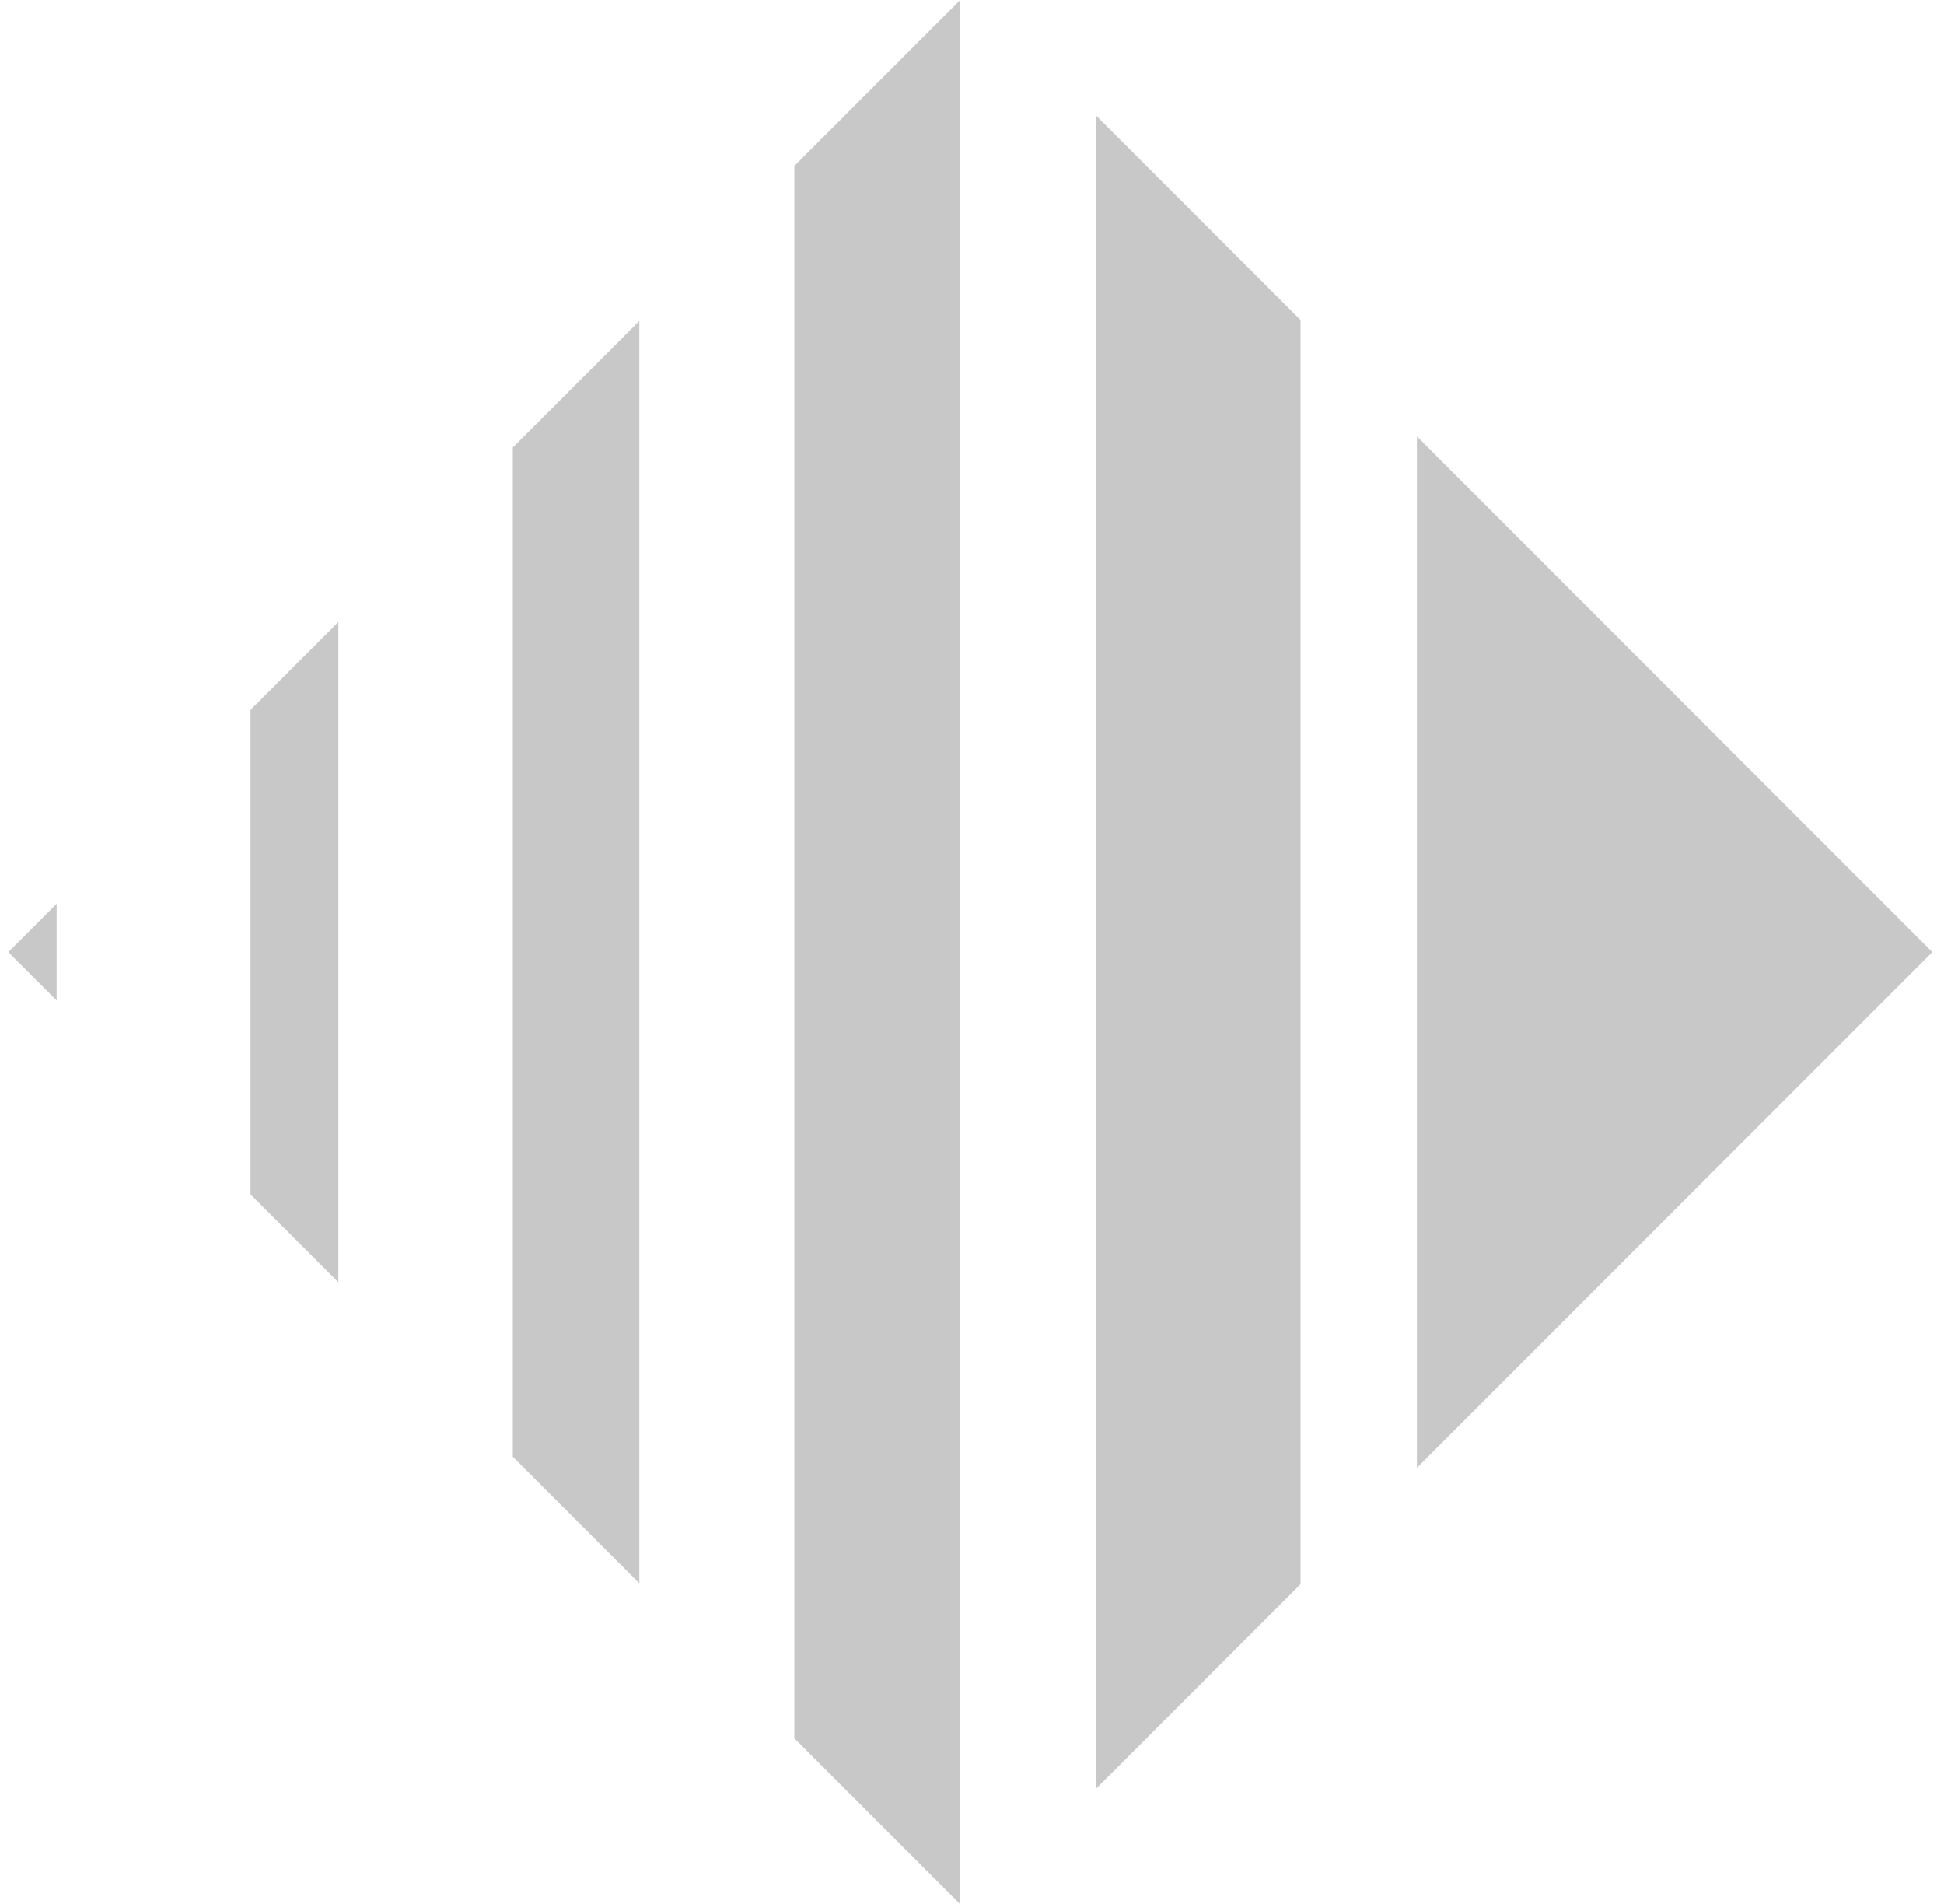 <?xml version="1.0" encoding="UTF-8"?> <svg xmlns="http://www.w3.org/2000/svg" viewBox="1927.5 2429 145 142" width="145" height="142" data-guides="{&quot;vertical&quot;:[],&quot;horizontal&quot;:[]}"><path fill="#c8c8c8" stroke="none" fill-opacity="1" stroke-width="1" stroke-opacity="1" color="rgb(51, 51, 51)" font-size-adjust="none" id="tSvg533d6b33b6" title="Path 31" d="M 2033.184 2461.543 C 2033.184 2487.181 2033.184 2512.819 2033.184 2538.457C 2045.999 2525.638 2058.815 2512.819 2071.63 2500C 2058.815 2487.181 2045.999 2474.362 2033.184 2461.543Z"></path><path fill="#c8c8c8" stroke="none" fill-opacity="1" stroke-width="1" stroke-opacity="1" color="rgb(51, 51, 51)" font-size-adjust="none" id="tSvg249a959e0a" title="Path 32" d="M 2009.246 2562.393 C 2014.332 2557.307 2019.419 2552.22 2024.505 2547.134C 2024.505 2515.711 2024.505 2484.289 2024.505 2452.866C 2019.419 2447.779 2014.332 2442.693 2009.246 2437.607C 2009.246 2479.202 2009.246 2520.798 2009.246 2562.393Z"></path><path fill="#c8c8c8" stroke="none" fill-opacity="1" stroke-width="1" stroke-opacity="1" color="rgb(51, 51, 51)" font-size-adjust="none" id="tSvgf392b1e46a" title="Path 33" d="M 1986.748 2558.627 C 1990.872 2562.751 1994.997 2566.876 1999.121 2571C 1999.121 2523.667 1999.121 2476.333 1999.121 2429C 1994.997 2433.124 1990.872 2437.249 1986.748 2441.373C 1986.748 2480.458 1986.748 2519.542 1986.748 2558.627Z"></path><path fill="#c8c8c8" stroke="none" fill-opacity="1" stroke-width="1" stroke-opacity="1" color="rgb(51, 51, 51)" font-size-adjust="none" id="tSvg3fb9de50e0" title="Path 34" d="M 1965.748 2537.626 C 1968.894 2540.772 1972.039 2543.917 1975.185 2547.063C 1975.185 2515.688 1975.185 2484.312 1975.185 2452.937C 1972.039 2456.082 1968.894 2459.228 1965.748 2462.374C 1965.748 2487.458 1965.748 2512.542 1965.748 2537.626Z"></path><path fill="#c8c8c8" stroke="none" fill-opacity="1" stroke-width="1" stroke-opacity="1" color="rgb(51, 51, 51)" font-size-adjust="none" id="tSvg181159c40fd" title="Path 35" d="M 1946.186 2518.064 C 1948.369 2520.248 1950.553 2522.431 1952.737 2524.615C 1952.737 2508.205 1952.737 2491.795 1952.737 2475.385C 1950.553 2477.569 1948.369 2479.752 1946.186 2481.936C 1946.186 2493.979 1946.186 2506.021 1946.186 2518.064Z"></path><path fill="#c8c8c8" stroke="none" fill-opacity="1" stroke-width="1" stroke-opacity="1" color="rgb(51, 51, 51)" font-size-adjust="none" id="tSvg13fc16e80fb" title="Path 36" d="M 1931.726 2503.605 C 1931.726 2501.202 1931.726 2498.798 1931.726 2496.395C 1930.524 2497.597 1929.323 2498.799 1928.121 2500C 1929.323 2501.202 1930.524 2502.403 1931.726 2503.605Z"></path><defs></defs></svg> 